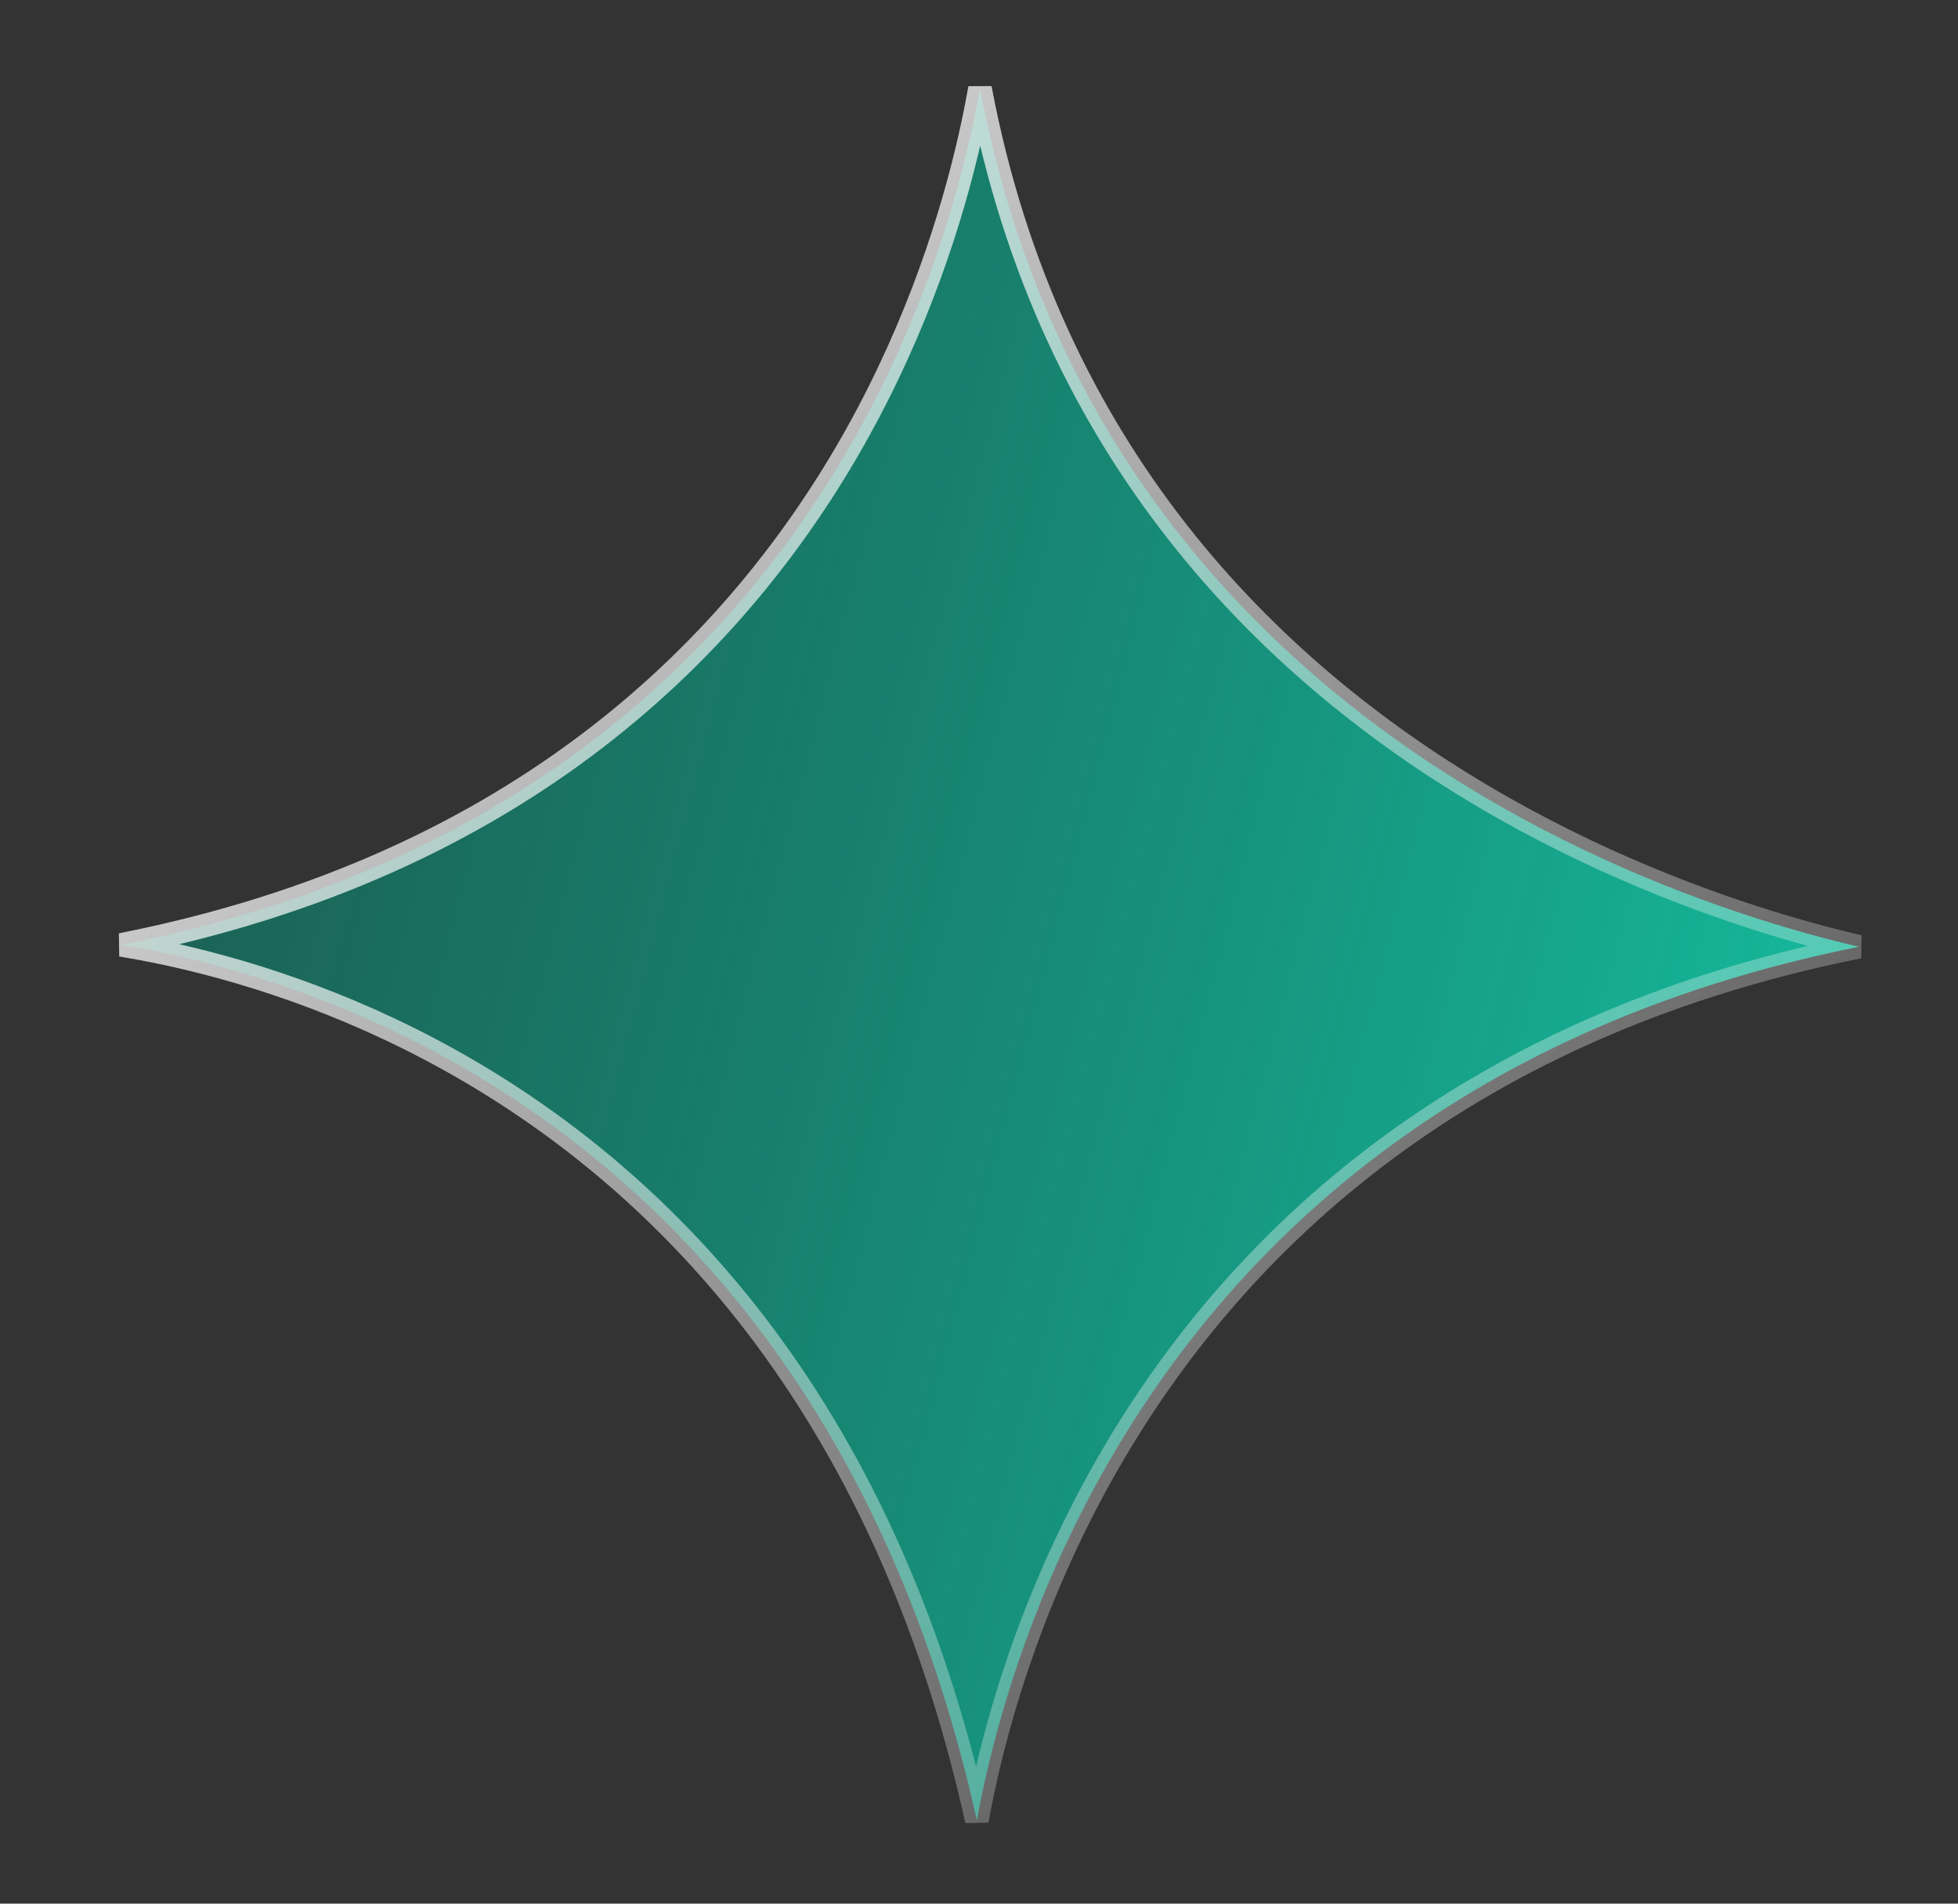 <svg width="36" height="35" viewBox="0 0 36 35" fill="none" xmlns="http://www.w3.org/2000/svg">
<rect x="0" y="0" width="36" height="35" fill="#333333" stroke="none"/>
<path d="M18.018 1.623C19.288 8.352 23.361 12.319 27.23 14.617C29.304 15.848 31.321 16.601 32.818 17.046C33.341 17.202 33.8 17.319 34.178 17.407C26.648 18.916 22.556 23.076 20.346 26.948C19.189 28.974 18.549 30.919 18.198 32.357C18.096 32.774 18.02 33.15 17.961 33.472C16.23 25.689 12.09 21.619 8.284 19.497C6.286 18.384 4.386 17.81 2.984 17.514C2.713 17.457 2.459 17.411 2.228 17.372C9.618 15.91 13.608 11.823 15.751 7.985C16.892 5.94 17.508 3.97 17.839 2.511C17.912 2.189 17.97 1.891 18.018 1.623Z" fill="url(#paint0_linear_179_10736)" stroke="url(#paint1_linear_179_10736)" stroke-width="0.433"/>
<defs>
<linearGradient id="paint0_linear_179_10736" x1="0.663" y1="0.081" x2="41.6" y2="10.771" gradientUnits="userSpaceOnUse">
<stop stop-color="#008B72" stop-opacity="0.4"/>
<stop offset="1" stop-color="#16CCAC"/>
</linearGradient>
<linearGradient id="paint1_linear_179_10736" x1="0.663" y1="0.095" x2="35.337" y2="34.74" gradientUnits="userSpaceOnUse">
<stop stop-color="white"/>
<stop offset="1" stop-color="white" stop-opacity="0"/>
</linearGradient>
</defs>
</svg>
